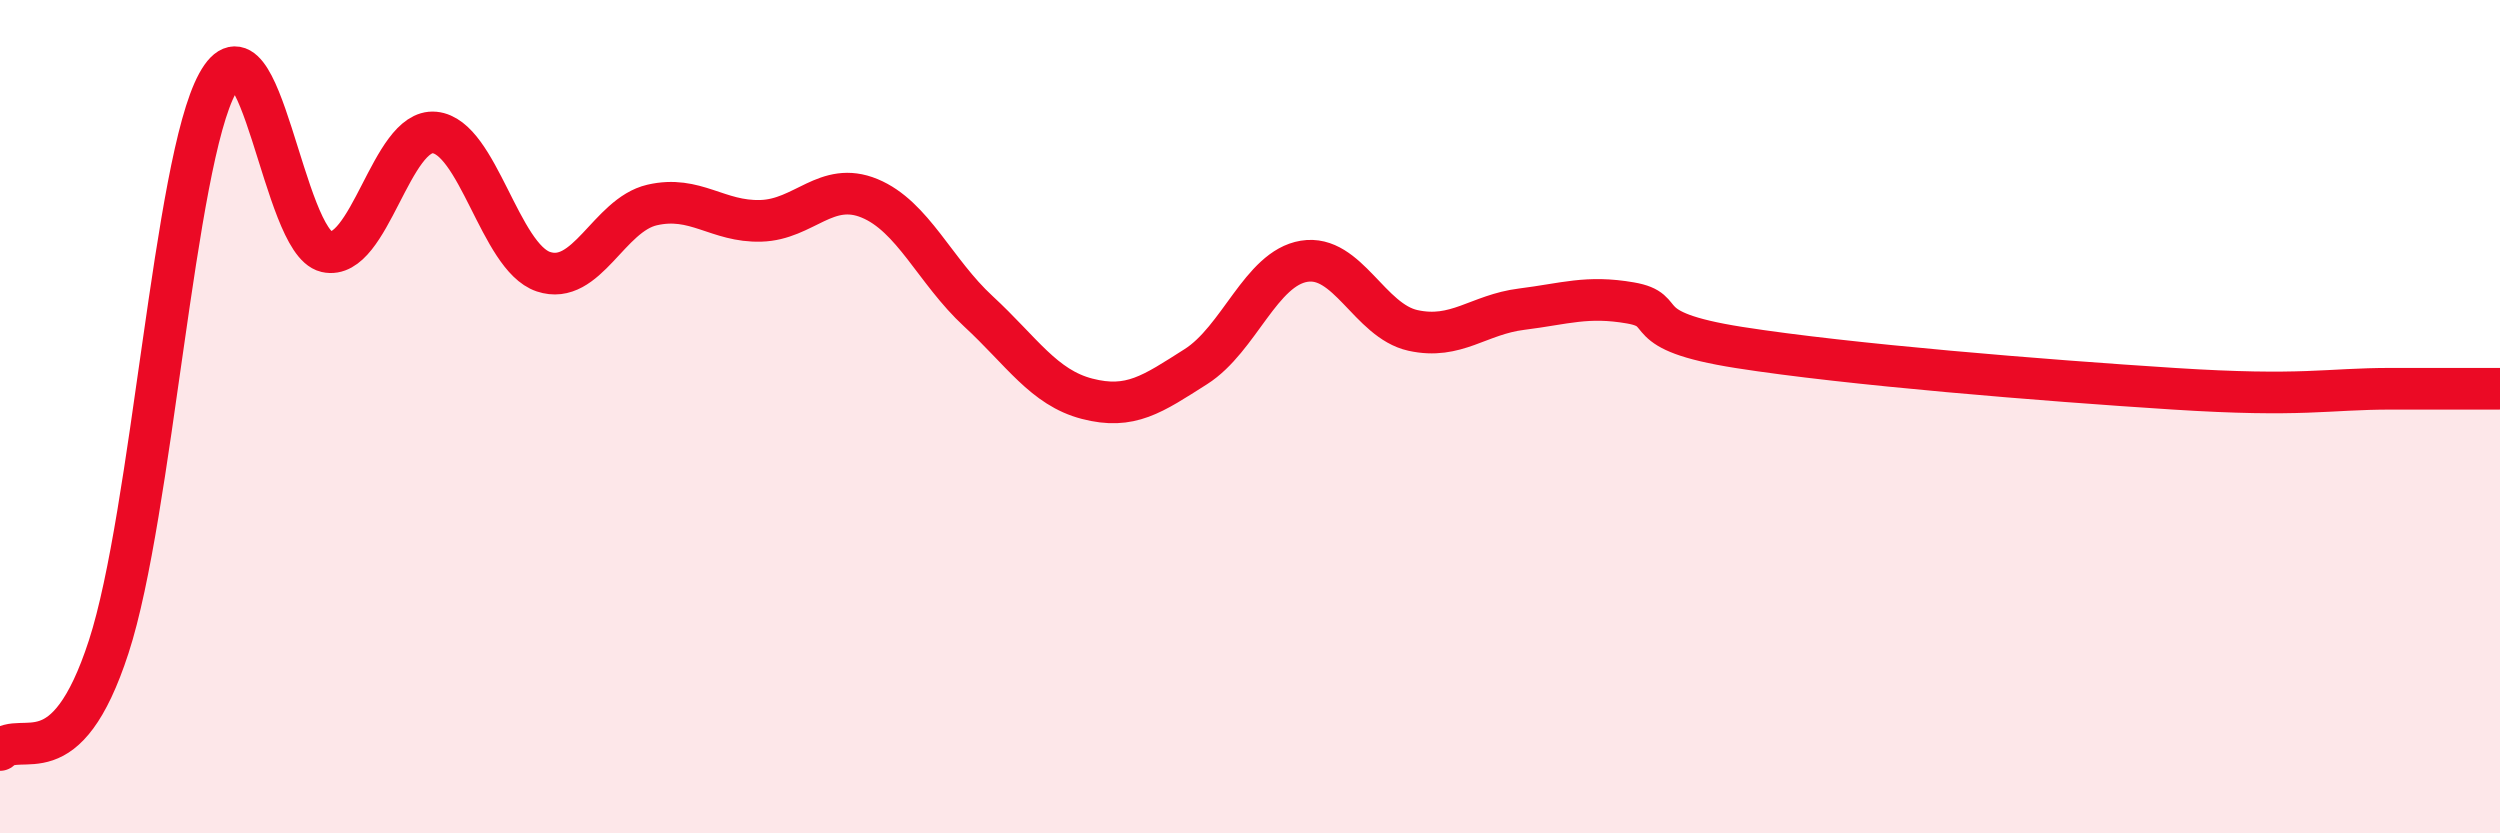 
    <svg width="60" height="20" viewBox="0 0 60 20" xmlns="http://www.w3.org/2000/svg">
      <path
        d="M 0,18 C 0.52,17.5 1.57,18.72 2.61,15.52 C 3.65,12.32 4.18,3.9 5.22,2 C 6.26,0.1 6.79,5.8 7.83,6.04 C 8.87,6.28 9.39,3.08 10.43,3.18 C 11.47,3.28 12,6.17 13.04,6.52 C 14.08,6.87 14.61,5.16 15.65,4.92 C 16.69,4.68 17.22,5.33 18.26,5.3 C 19.3,5.27 19.83,4.33 20.87,4.76 C 21.91,5.19 22.44,6.51 23.48,7.47 C 24.52,8.43 25.05,9.3 26.09,9.57 C 27.13,9.84 27.66,9.46 28.7,8.8 C 29.74,8.14 30.26,6.44 31.3,6.27 C 32.34,6.1 32.87,7.7 33.91,7.93 C 34.95,8.16 35.48,7.55 36.52,7.42 C 37.56,7.29 38.09,7.09 39.13,7.27 C 40.17,7.45 39.13,7.93 41.74,8.34 C 44.35,8.75 49.04,9.13 52.17,9.33 C 55.3,9.53 55.82,9.33 57.39,9.33 C 58.96,9.33 59.48,9.33 60,9.33L60 20L0 20Z"
        fill="#EB0A25"
        opacity="0.1"
        stroke-linecap="round"
        stroke-linejoin="round"
      />
      <path
        d="M 0,18 C 0.52,17.5 1.57,18.72 2.61,15.52 C 3.65,12.32 4.18,3.9 5.22,2 C 6.26,0.1 6.79,5.8 7.83,6.04 C 8.87,6.28 9.39,3.08 10.43,3.18 C 11.47,3.28 12,6.17 13.04,6.52 C 14.08,6.87 14.61,5.16 15.65,4.92 C 16.69,4.68 17.22,5.33 18.26,5.3 C 19.3,5.27 19.83,4.33 20.87,4.76 C 21.91,5.19 22.44,6.51 23.48,7.47 C 24.52,8.43 25.05,9.3 26.09,9.57 C 27.13,9.84 27.66,9.46 28.7,8.8 C 29.74,8.14 30.26,6.44 31.3,6.27 C 32.34,6.1 32.87,7.7 33.91,7.93 C 34.95,8.16 35.48,7.55 36.52,7.42 C 37.56,7.29 38.09,7.09 39.13,7.27 C 40.17,7.45 39.13,7.93 41.74,8.34 C 44.35,8.75 49.04,9.13 52.17,9.33 C 55.3,9.53 55.82,9.33 57.39,9.33 C 58.96,9.33 59.48,9.33 60,9.33"
        stroke="#EB0A25"
        stroke-width="1"
        fill="none"
        stroke-linecap="round"
        stroke-linejoin="round"
      />
    </svg>
  